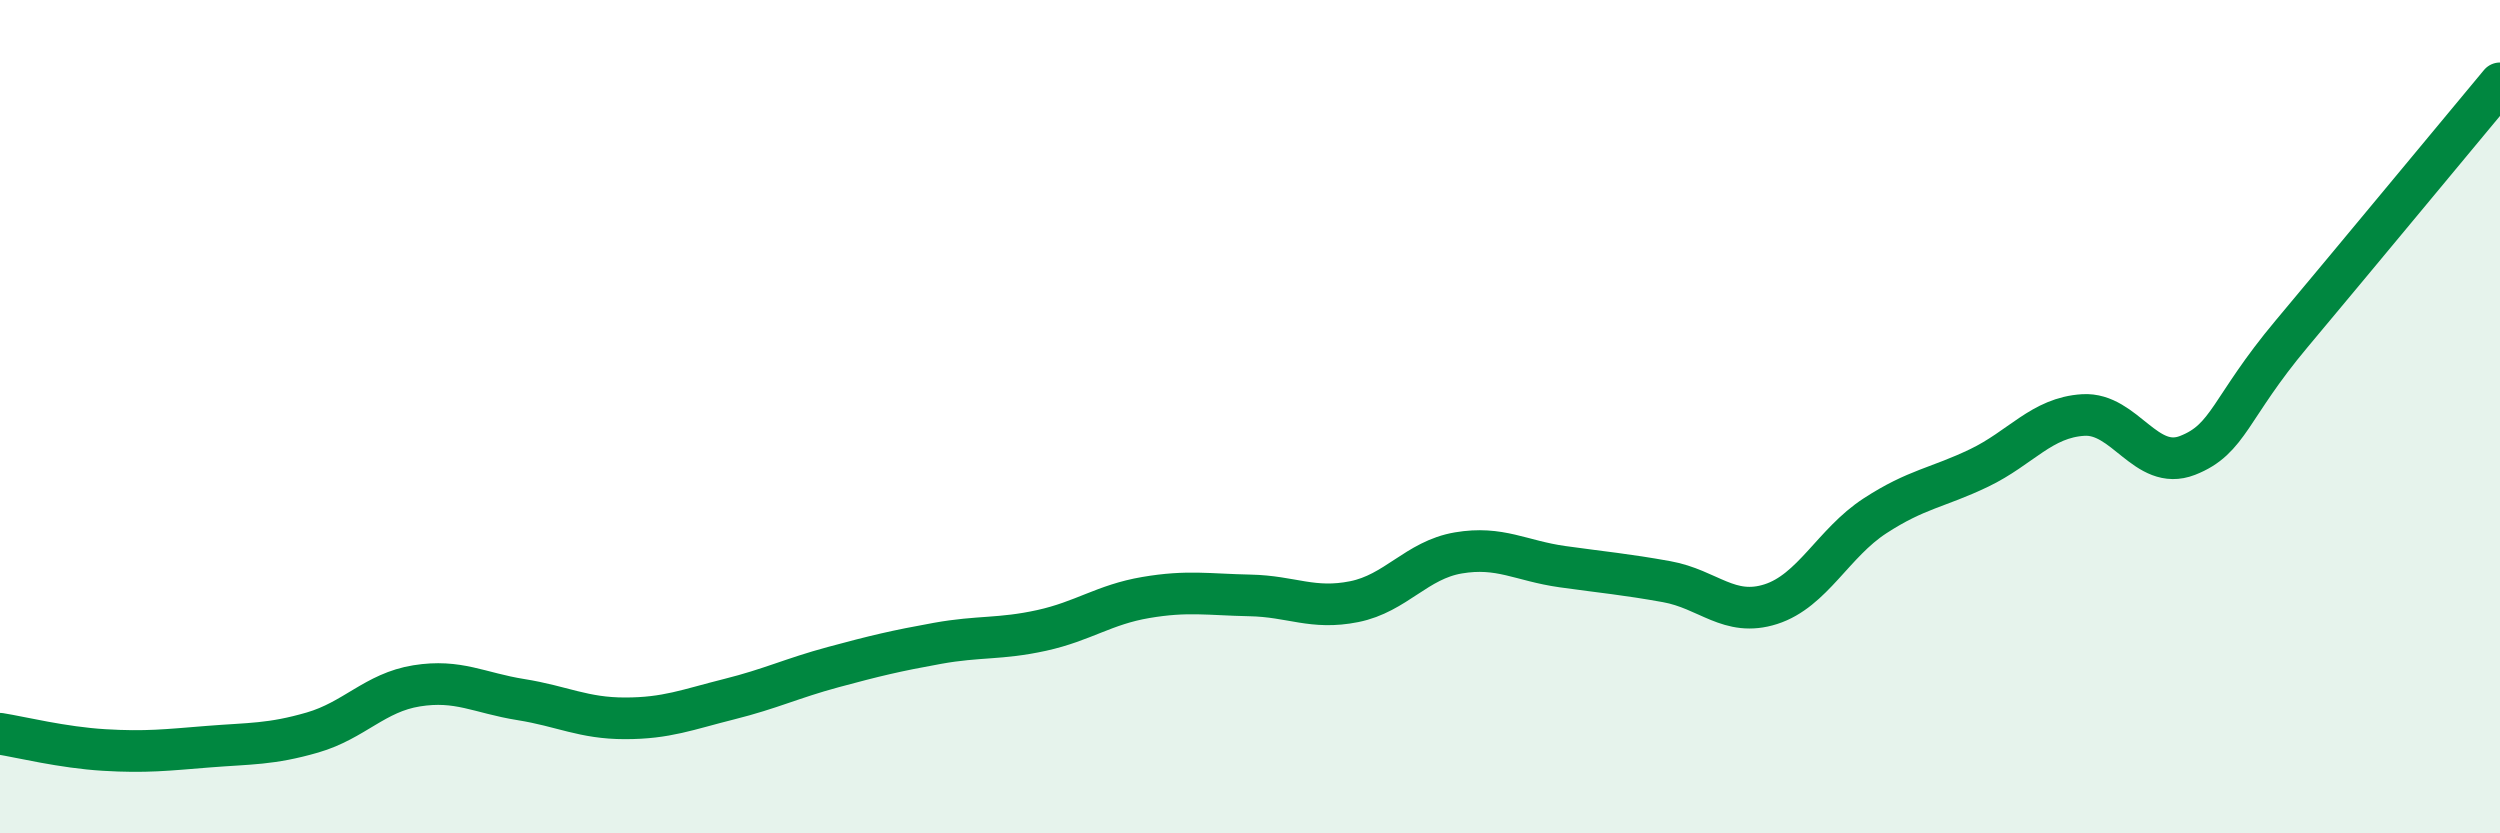 
    <svg width="60" height="20" viewBox="0 0 60 20" xmlns="http://www.w3.org/2000/svg">
      <path
        d="M 0,17.61 C 0.5,17.69 1.5,17.94 2.5,18 C 3.5,18.06 4,18 5,17.92 C 6,17.84 6.5,17.87 7.5,17.58 C 8.5,17.29 9,16.62 10,16.46 C 11,16.3 11.5,16.63 12.5,16.79 C 13.5,16.95 14,17.24 15,17.24 C 16,17.24 16.5,17.03 17.5,16.78 C 18.5,16.53 19,16.28 20,16.01 C 21,15.74 21.5,15.62 22.5,15.44 C 23.5,15.26 24,15.35 25,15.13 C 26,14.91 26.5,14.51 27.5,14.34 C 28.5,14.17 29,14.27 30,14.29 C 31,14.31 31.5,14.64 32.5,14.44 C 33.5,14.24 34,13.44 35,13.27 C 36,13.1 36.5,13.46 37.5,13.6 C 38.5,13.74 39,13.78 40,13.96 C 41,14.14 41.5,14.82 42.5,14.5 C 43.5,14.18 44,13.03 45,12.38 C 46,11.73 46.5,11.71 47.5,11.23 C 48.5,10.75 49,10.02 50,9.96 C 51,9.9 51.5,11.32 52.5,10.93 C 53.5,10.54 53.5,9.8 55,8.01 C 56.5,6.22 59,3.2 60,2L60 20L0 20Z"
        fill="#008740"
        opacity="0.1"
        stroke-linecap="round"
        stroke-linejoin="round"
      />
      <path
        d="M 0,17.61 C 0.5,17.69 1.5,17.94 2.5,18 C 3.5,18.06 4,18 5,17.92 C 6,17.84 6.5,17.87 7.5,17.58 C 8.5,17.29 9,16.62 10,16.46 C 11,16.3 11.5,16.63 12.5,16.79 C 13.5,16.95 14,17.24 15,17.24 C 16,17.24 16.5,17.03 17.5,16.78 C 18.5,16.53 19,16.28 20,16.01 C 21,15.74 21.5,15.62 22.5,15.44 C 23.5,15.26 24,15.35 25,15.13 C 26,14.91 26.5,14.51 27.5,14.34 C 28.5,14.17 29,14.27 30,14.29 C 31,14.31 31.5,14.64 32.5,14.44 C 33.5,14.24 34,13.44 35,13.27 C 36,13.1 36.5,13.46 37.5,13.6 C 38.5,13.74 39,13.78 40,13.96 C 41,14.14 41.5,14.82 42.5,14.5 C 43.5,14.18 44,13.03 45,12.38 C 46,11.73 46.5,11.71 47.5,11.23 C 48.5,10.75 49,10.02 50,9.96 C 51,9.9 51.5,11.32 52.5,10.93 C 53.5,10.54 53.5,9.8 55,8.01 C 56.5,6.22 59,3.2 60,2"
        stroke="#008740"
        stroke-width="1"
        fill="none"
        stroke-linecap="round"
        stroke-linejoin="round"
      />
    </svg>
  